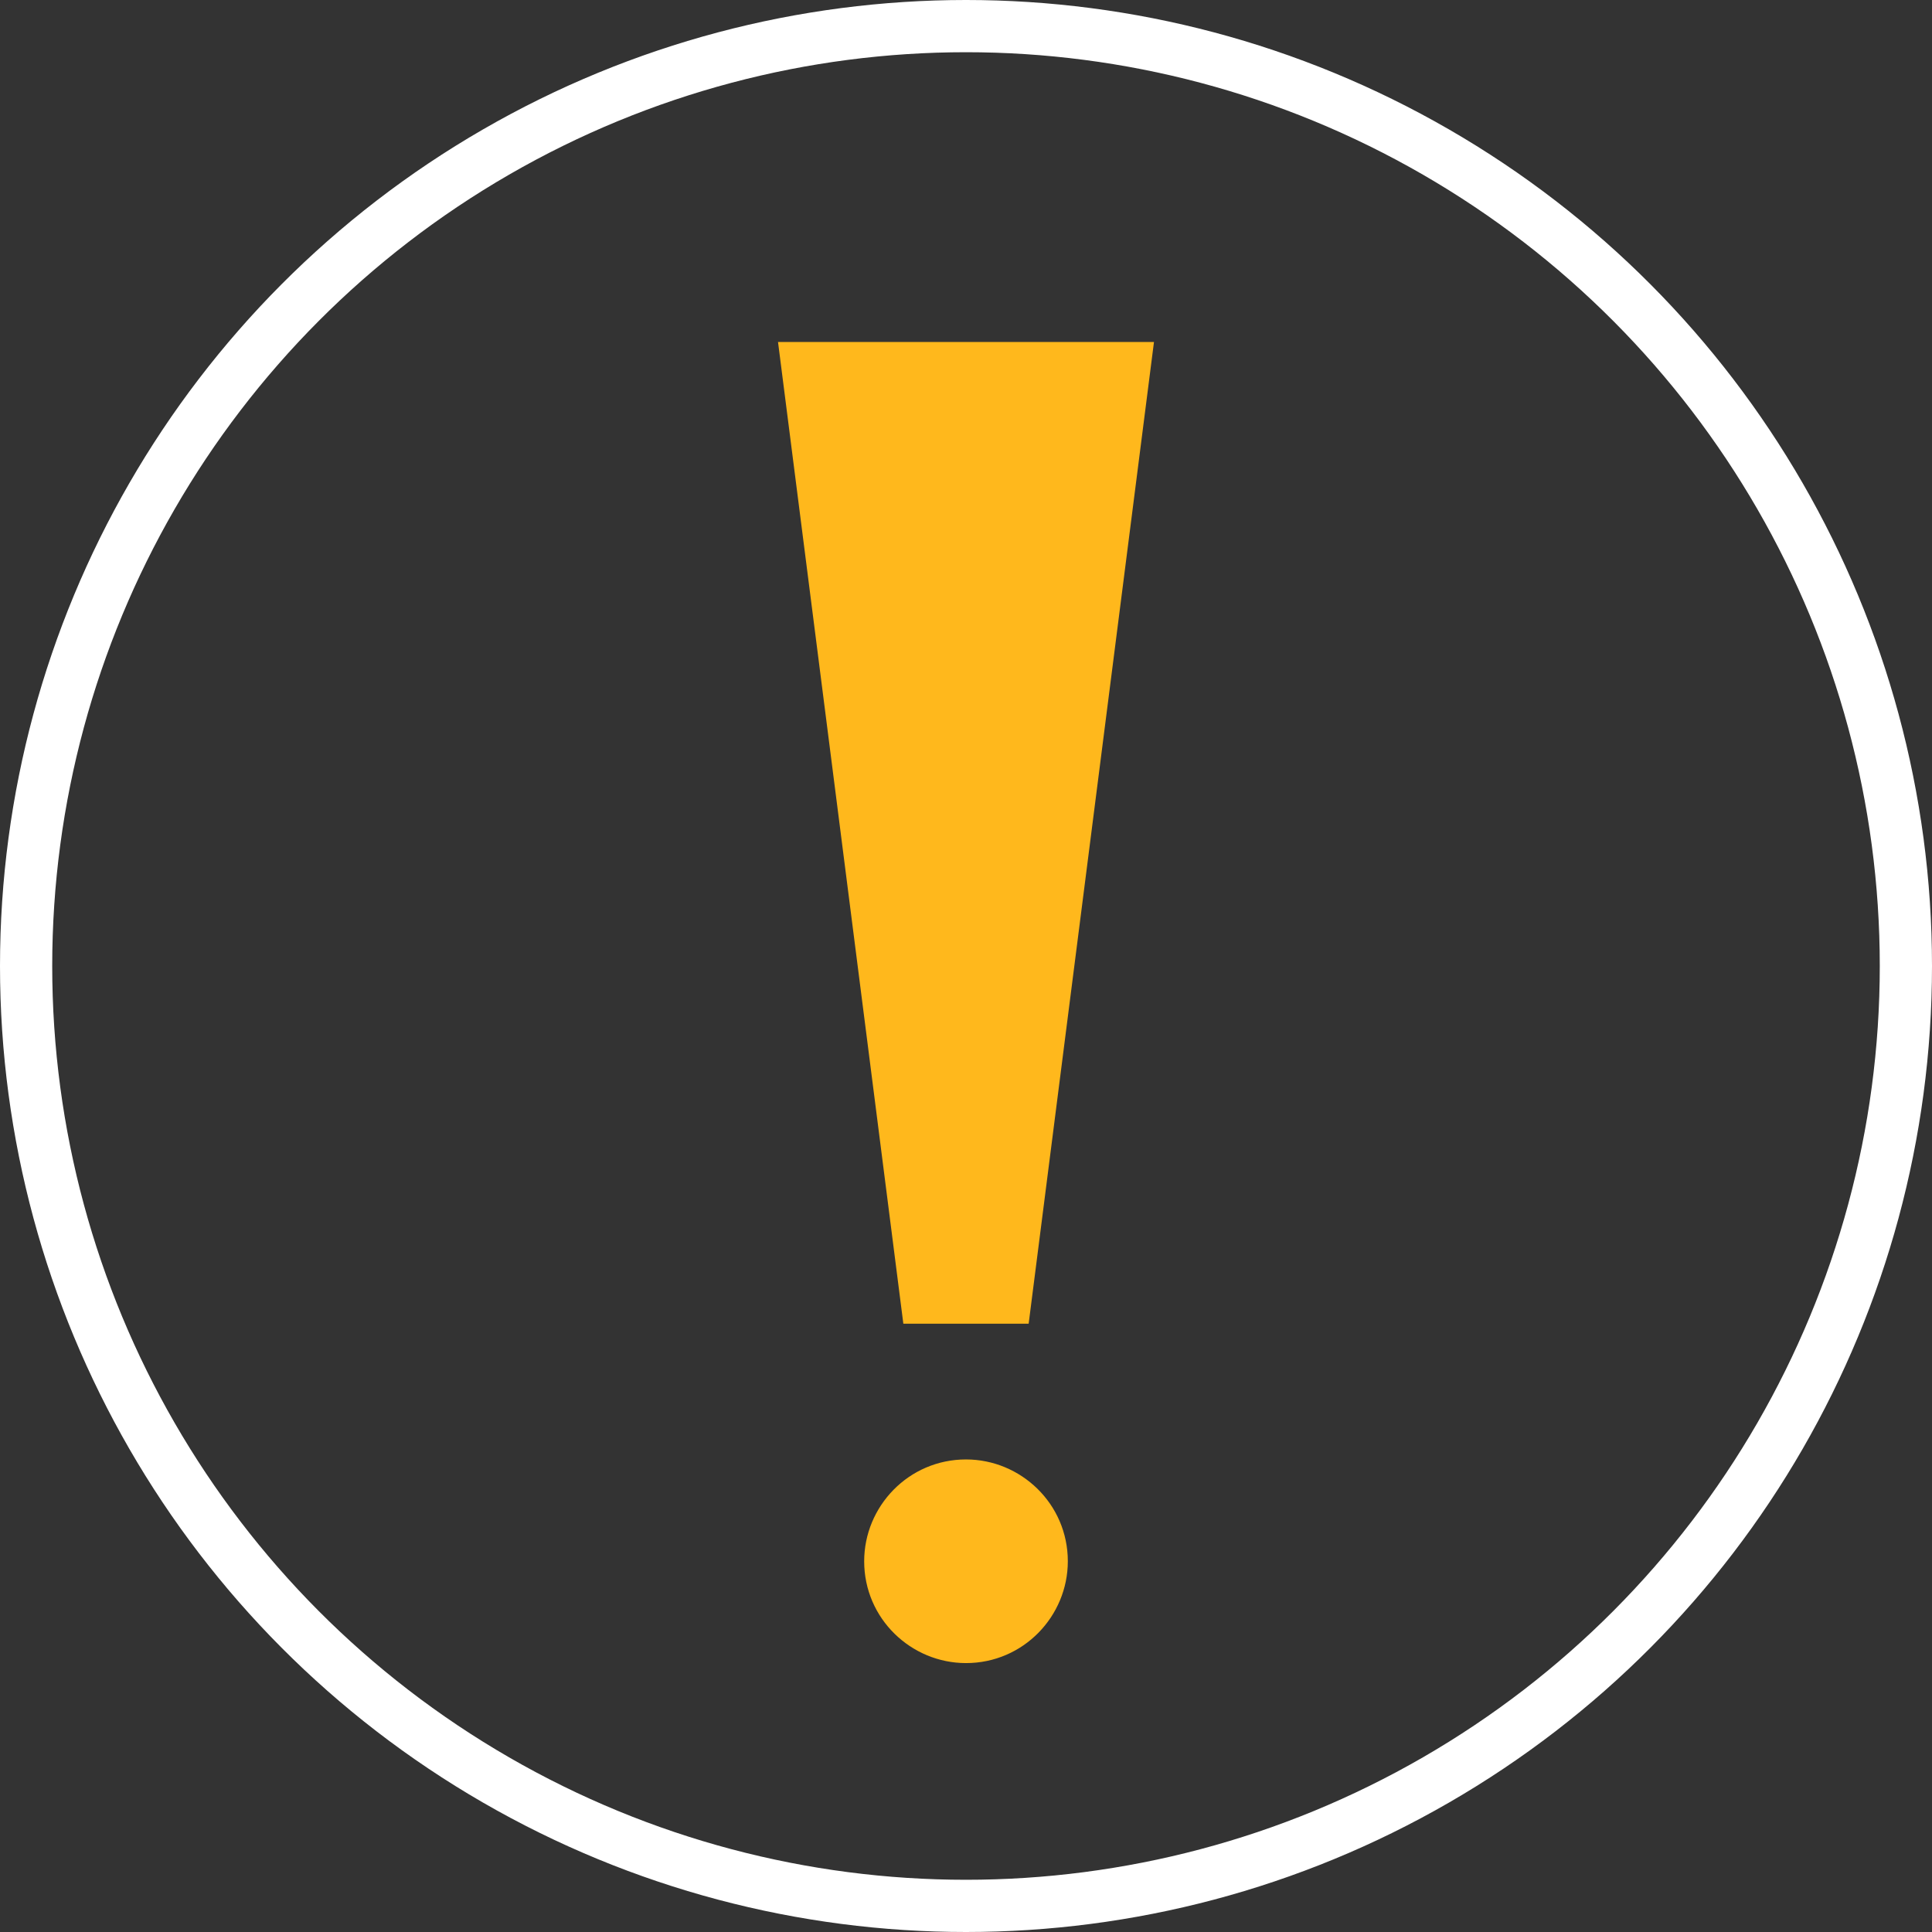 <?xml version="1.0" encoding="UTF-8"?> <!-- Generator: Adobe Illustrator 24.1.2, SVG Export Plug-In . SVG Version: 6.00 Build 0) --> <svg xmlns="http://www.w3.org/2000/svg" xmlns:xlink="http://www.w3.org/1999/xlink" version="1.1" id="Layer_1" x="0px" y="0px" viewBox="0 0 74 74" style="enable-background:new 0 0 74 74;" xml:space="preserve"><rect x="0" y="0" width="74" height="74" fill="#333333" stroke="none"/> <style type="text/css"> .st0{fill:#FFB81C;} .st1{fill:none;stroke:#FFFFFF;stroke-width:2;stroke-miterlimit:10;} </style> <g id="Layer_2_1_"> <g id="Layer_1-2"> <polygon class="st0" points="29.8,13.1 44.2,13.1 39.4,50.7 34.6,50.7 "></polygon> <path class="st0" d="M37,55.9L37,55.9c2.1,0,3.9,1.7,3.9,3.9l0,0c0,2.1-1.7,3.9-3.9,3.9l0,0c-2.1,0-3.9-1.7-3.9-3.9l0,0 C33.1,57.7,34.8,55.9,37,55.9z"></path> <circle class="st1" cx="37" cy="37" r="36"></circle> </g> </g> </svg> 